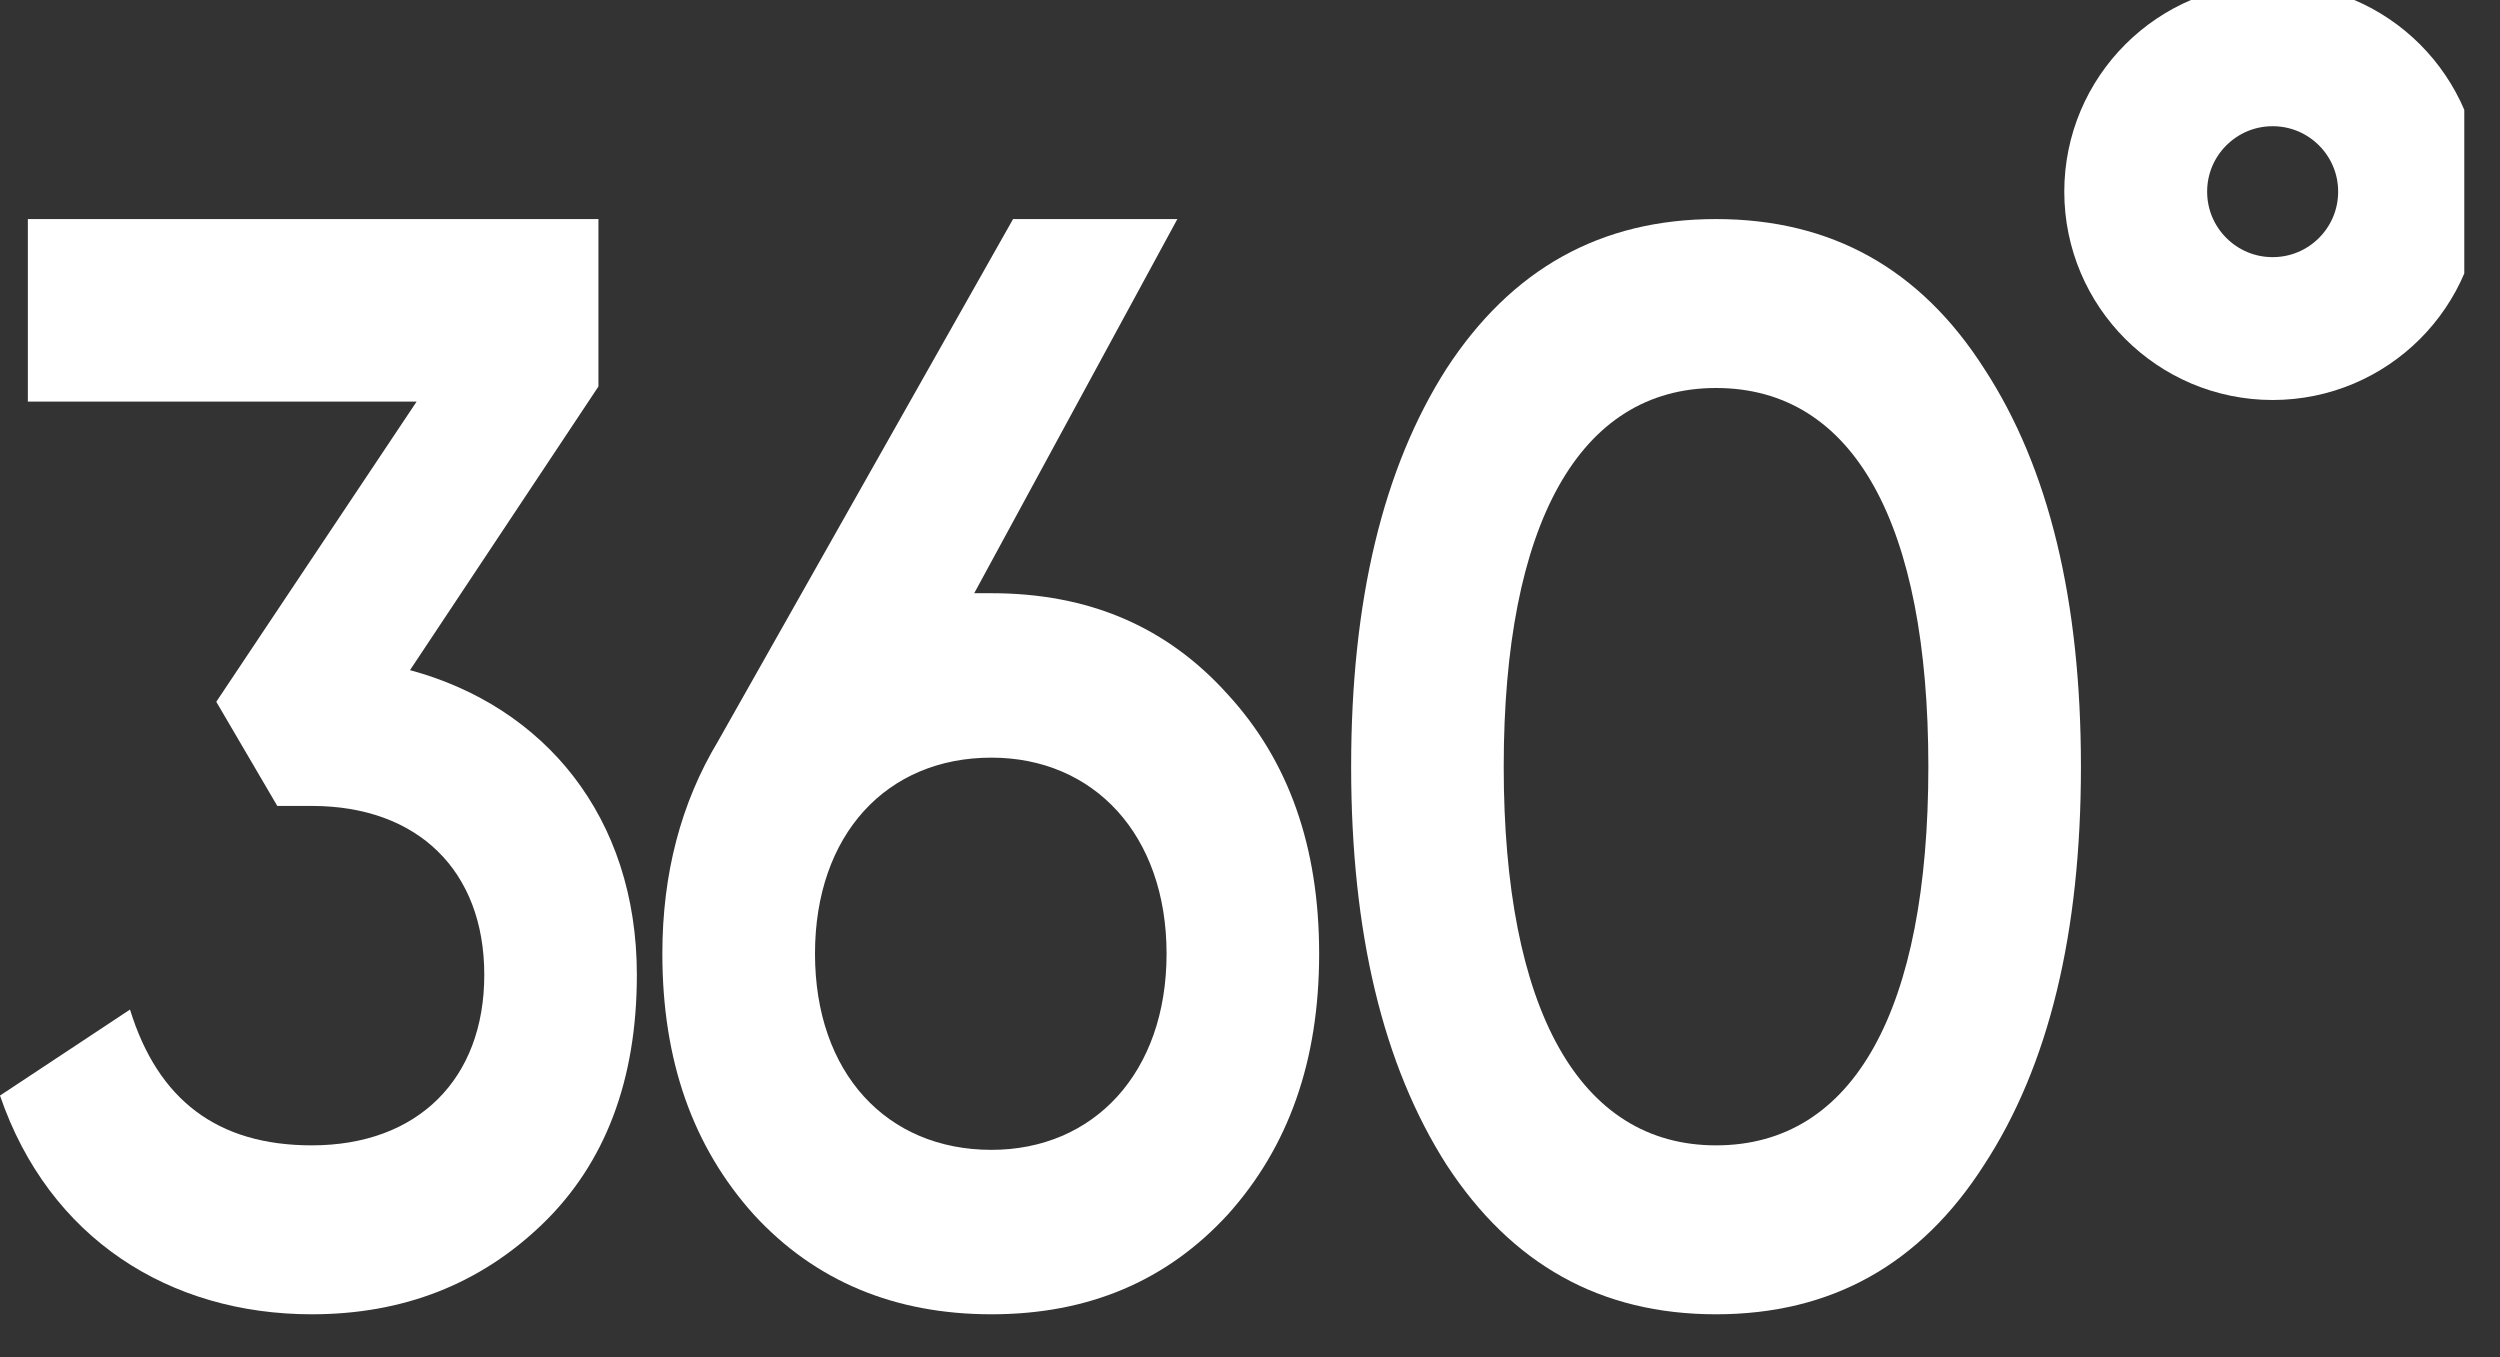 <svg width="35" height="19" viewBox="0 0 35 19" fill="none" xmlns="http://www.w3.org/2000/svg">
<rect x="0" y="0" width="35" height="19" fill="#333333" stroke="none"/>
<g clip-path="url(#clip0_10847_764)">
<path d="M8.378 5.411V3.067H0.39V5.622H5.833L3.028 9.825L3.882 11.283H4.365C5.851 11.283 6.78 12.191 6.78 13.648C6.78 15.105 5.851 16.035 4.365 16.035C3.046 16.035 2.211 15.401 1.82 14.134L0 15.338C0.687 17.344 2.378 18.4 4.365 18.4C5.647 18.4 6.725 17.977 7.598 17.133C8.471 16.288 8.916 15.126 8.916 13.648C8.916 11.43 7.616 9.889 5.74 9.382L8.378 5.411Z" fill="white"/>
<path d="M13.639 8.305L16.483 3.067H14.183L10.054 10.374C9.533 11.24 9.273 12.233 9.273 13.352C9.273 14.852 9.701 16.056 10.555 17.006C11.41 17.935 12.524 18.4 13.88 18.4C15.236 18.4 16.332 17.935 17.187 17.006C18.041 16.056 18.468 14.852 18.468 13.352C18.468 11.853 18.041 10.649 17.187 9.72C16.332 8.769 15.236 8.305 13.88 8.305H13.639ZM13.88 16.098C12.413 16.098 11.41 15.021 11.41 13.352C11.41 11.684 12.413 10.607 13.88 10.607C15.311 10.607 16.332 11.684 16.332 13.352C16.332 15.021 15.311 16.098 13.88 16.098Z" fill="white"/>
<path d="M27.777 16.309C28.687 14.915 29.133 13.056 29.133 10.733C29.133 8.41 28.687 6.551 27.777 5.158C26.885 3.764 25.64 3.067 24.024 3.067C22.408 3.067 21.164 3.764 20.253 5.158C19.362 6.551 18.916 8.41 18.916 10.733C18.916 13.056 19.362 14.915 20.253 16.309C21.164 17.703 22.408 18.4 24.024 18.4C25.64 18.4 26.885 17.703 27.777 16.309ZM24.024 16.035C22.111 16.035 21.052 14.134 21.052 10.733C21.052 7.333 22.111 5.432 24.024 5.432C25.956 5.432 26.997 7.333 26.997 10.733C26.997 14.134 25.956 16.035 24.024 16.035Z" fill="white"/>
<path d="M33.734 2.683C33.734 1.625 32.876 0.767 31.817 0.767C30.759 0.767 29.9 1.625 29.9 2.683C29.9 3.742 30.759 4.6 31.817 4.6C32.876 4.6 33.734 3.742 33.734 2.683Z" stroke="white" stroke-width="2"/>
</g>
<defs>
<clipPath id="clip0_10847_764">
<rect width="34.5" height="18.4" fill="white"/>
</clipPath>
</defs>
</svg>
